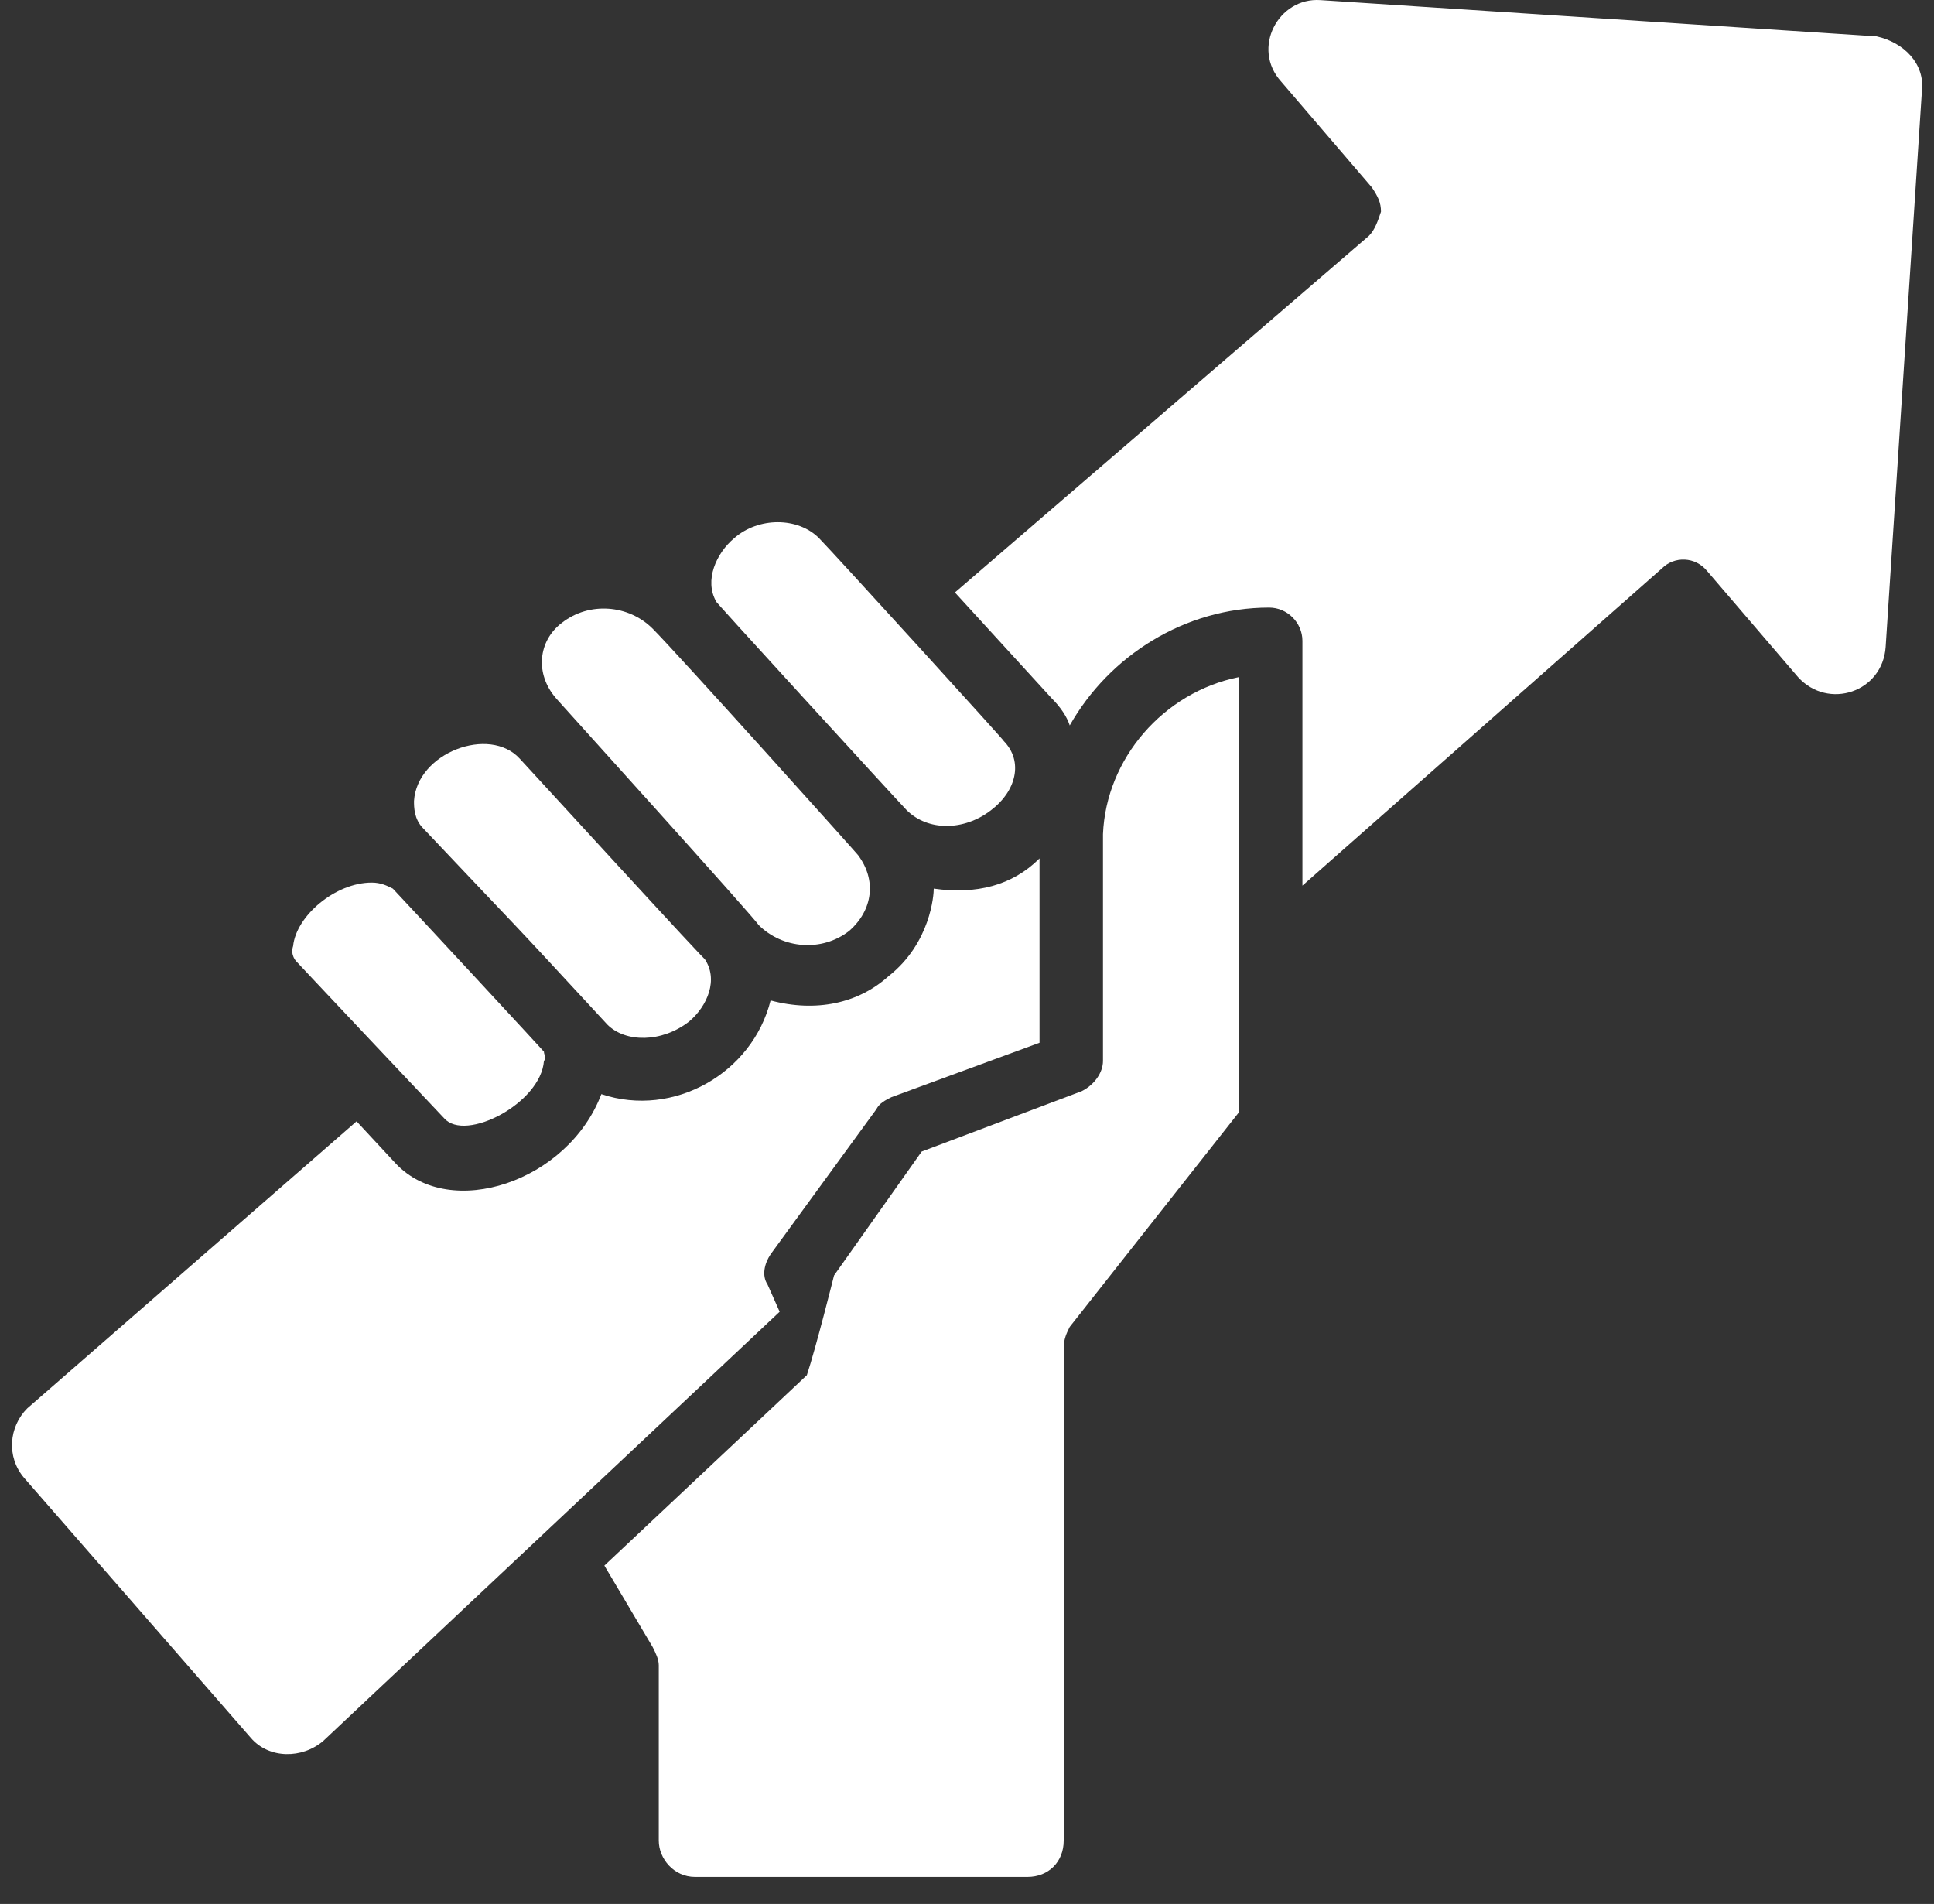 <?xml version="1.0" encoding="UTF-8"?>
<svg width="64px" height="63px" viewBox="0 0 64 63" version="1.1" xmlns="http://www.w3.org/2000/svg" xmlns:xlink="http://www.w3.org/1999/xlink">
    <rect x="0" y="0" width="64" height="63" fill="#333333" stroke="none"/>
    <title>noun-growth-2083198 (1)</title>
    <g id="Page-1" stroke="none" stroke-width="1" fill="none" fill-rule="evenodd">
        <g id="noun-growth-2083198-(1)" transform="translate(0.397, 0)" fill="#FFFFFF" fill-rule="nonzero">
            <path d="M9.403,31.804 C9.403,31.804 9.203,31.604 9.303,31.304 C9.403,30.304 10.703,29.204 11.903,29.204 C12.203,29.204 12.403,29.304 12.603,29.404 C12.703,29.504 17.903,35.104 17.603,34.804 C17.603,34.904 17.703,35.004 17.603,35.104 C17.503,36.504 15.003,37.804 14.303,37.004 C14.203,36.904 9.303,31.704 9.403,31.804 Z" id="Path"></path>
            <path d="M13.603,27.404 C13.303,27.104 13.303,26.704 13.303,26.504 C13.403,24.904 15.803,24.004 16.803,25.104 C16.903,25.204 23.303,32.204 22.903,31.704 C23.403,32.404 23.003,33.304 22.403,33.804 C21.503,34.504 20.303,34.504 19.703,33.904 C16.103,30.004 17.003,31.004 13.603,27.404 Z" id="Path"></path>
            <path d="M18.003,23.104 C17.303,22.304 17.403,21.204 18.203,20.604 C19.103,19.904 20.403,20.004 21.203,20.804 C22.003,21.604 28.203,28.504 28.003,28.304 C28.603,29.104 28.503,30.104 27.703,30.804 C26.803,31.504 25.503,31.404 24.703,30.604 C24.603,30.404 17.903,23.004 18.003,23.104 Z" id="Path"></path>
            <path d="M23.303,19.904 C22.903,19.204 23.303,18.304 23.903,17.804 C24.703,17.104 26.003,17.104 26.703,17.804 C27.103,18.204 33.203,24.904 32.803,24.504 C33.503,25.204 33.203,26.204 32.403,26.804 C31.503,27.504 30.303,27.504 29.603,26.804 C29.403,26.604 22.903,19.504 23.303,19.904 Z" id="Path"></path>
            <path d="M40.603,22.404 L40.603,36.804 L35.003,43.904 C34.903,44.104 34.803,44.304 34.803,44.604 L34.803,60.904 C34.803,61.604 34.303,62.104 33.603,62.104 L22.603,62.104 C21.903,62.104 21.403,61.504 21.403,60.904 L21.403,55.104 C21.403,54.904 21.303,54.704 21.203,54.504 L19.603,51.804 L26.303,45.504 C26.603,44.604 27.203,42.204 27.203,42.204 L30.103,38.104 L35.403,36.104 C35.803,35.904 36.103,35.504 36.103,35.104 L36.103,27.604 C36.203,25.104 38.103,22.904 40.603,22.404 Z" id="Path"></path>
            <path d="M34.003,28.404 L34.003,34.504 L29.103,36.304 C28.903,36.404 28.703,36.504 28.603,36.704 L25.103,41.504 C24.903,41.804 24.803,42.204 25.003,42.504 L25.403,43.404 L10.303,57.604 C9.603,58.204 8.503,58.204 7.903,57.504 L0.403,48.904 C-0.197,48.204 -0.097,47.204 0.503,46.604 L11.403,37.104 L12.703,38.504 C14.503,40.404 18.403,39.104 19.503,36.204 C21.903,37.004 24.503,35.504 25.103,33.104 C26.603,33.504 28.003,33.204 29.003,32.304 C30.403,31.204 30.503,29.604 30.503,29.404 C31.903,29.604 33.103,29.304 34.003,28.404 Z" id="Path"></path>
            <path d="M63.203,3.004 L62.003,21.404 C61.903,22.904 60.103,23.504 59.103,22.404 L56.103,18.904 C55.703,18.404 55.003,18.404 54.603,18.804 L42.703,29.304 L42.703,21.204 C42.703,20.604 42.203,20.104 41.603,20.104 C38.803,20.104 36.303,21.704 35.003,24.004 C34.903,23.704 34.703,23.404 34.403,23.104 L31.203,19.604 L44.903,7.804 C45.103,7.604 45.203,7.304 45.303,7.004 C45.303,6.704 45.203,6.504 45.003,6.204 L42.003,2.704 C41.003,1.604 41.903,-0.096 43.303,0.004 L61.703,1.204 C62.603,1.404 63.303,2.104 63.203,3.004 Z" id="Path"></path>
        </g>
    </g>
</svg>